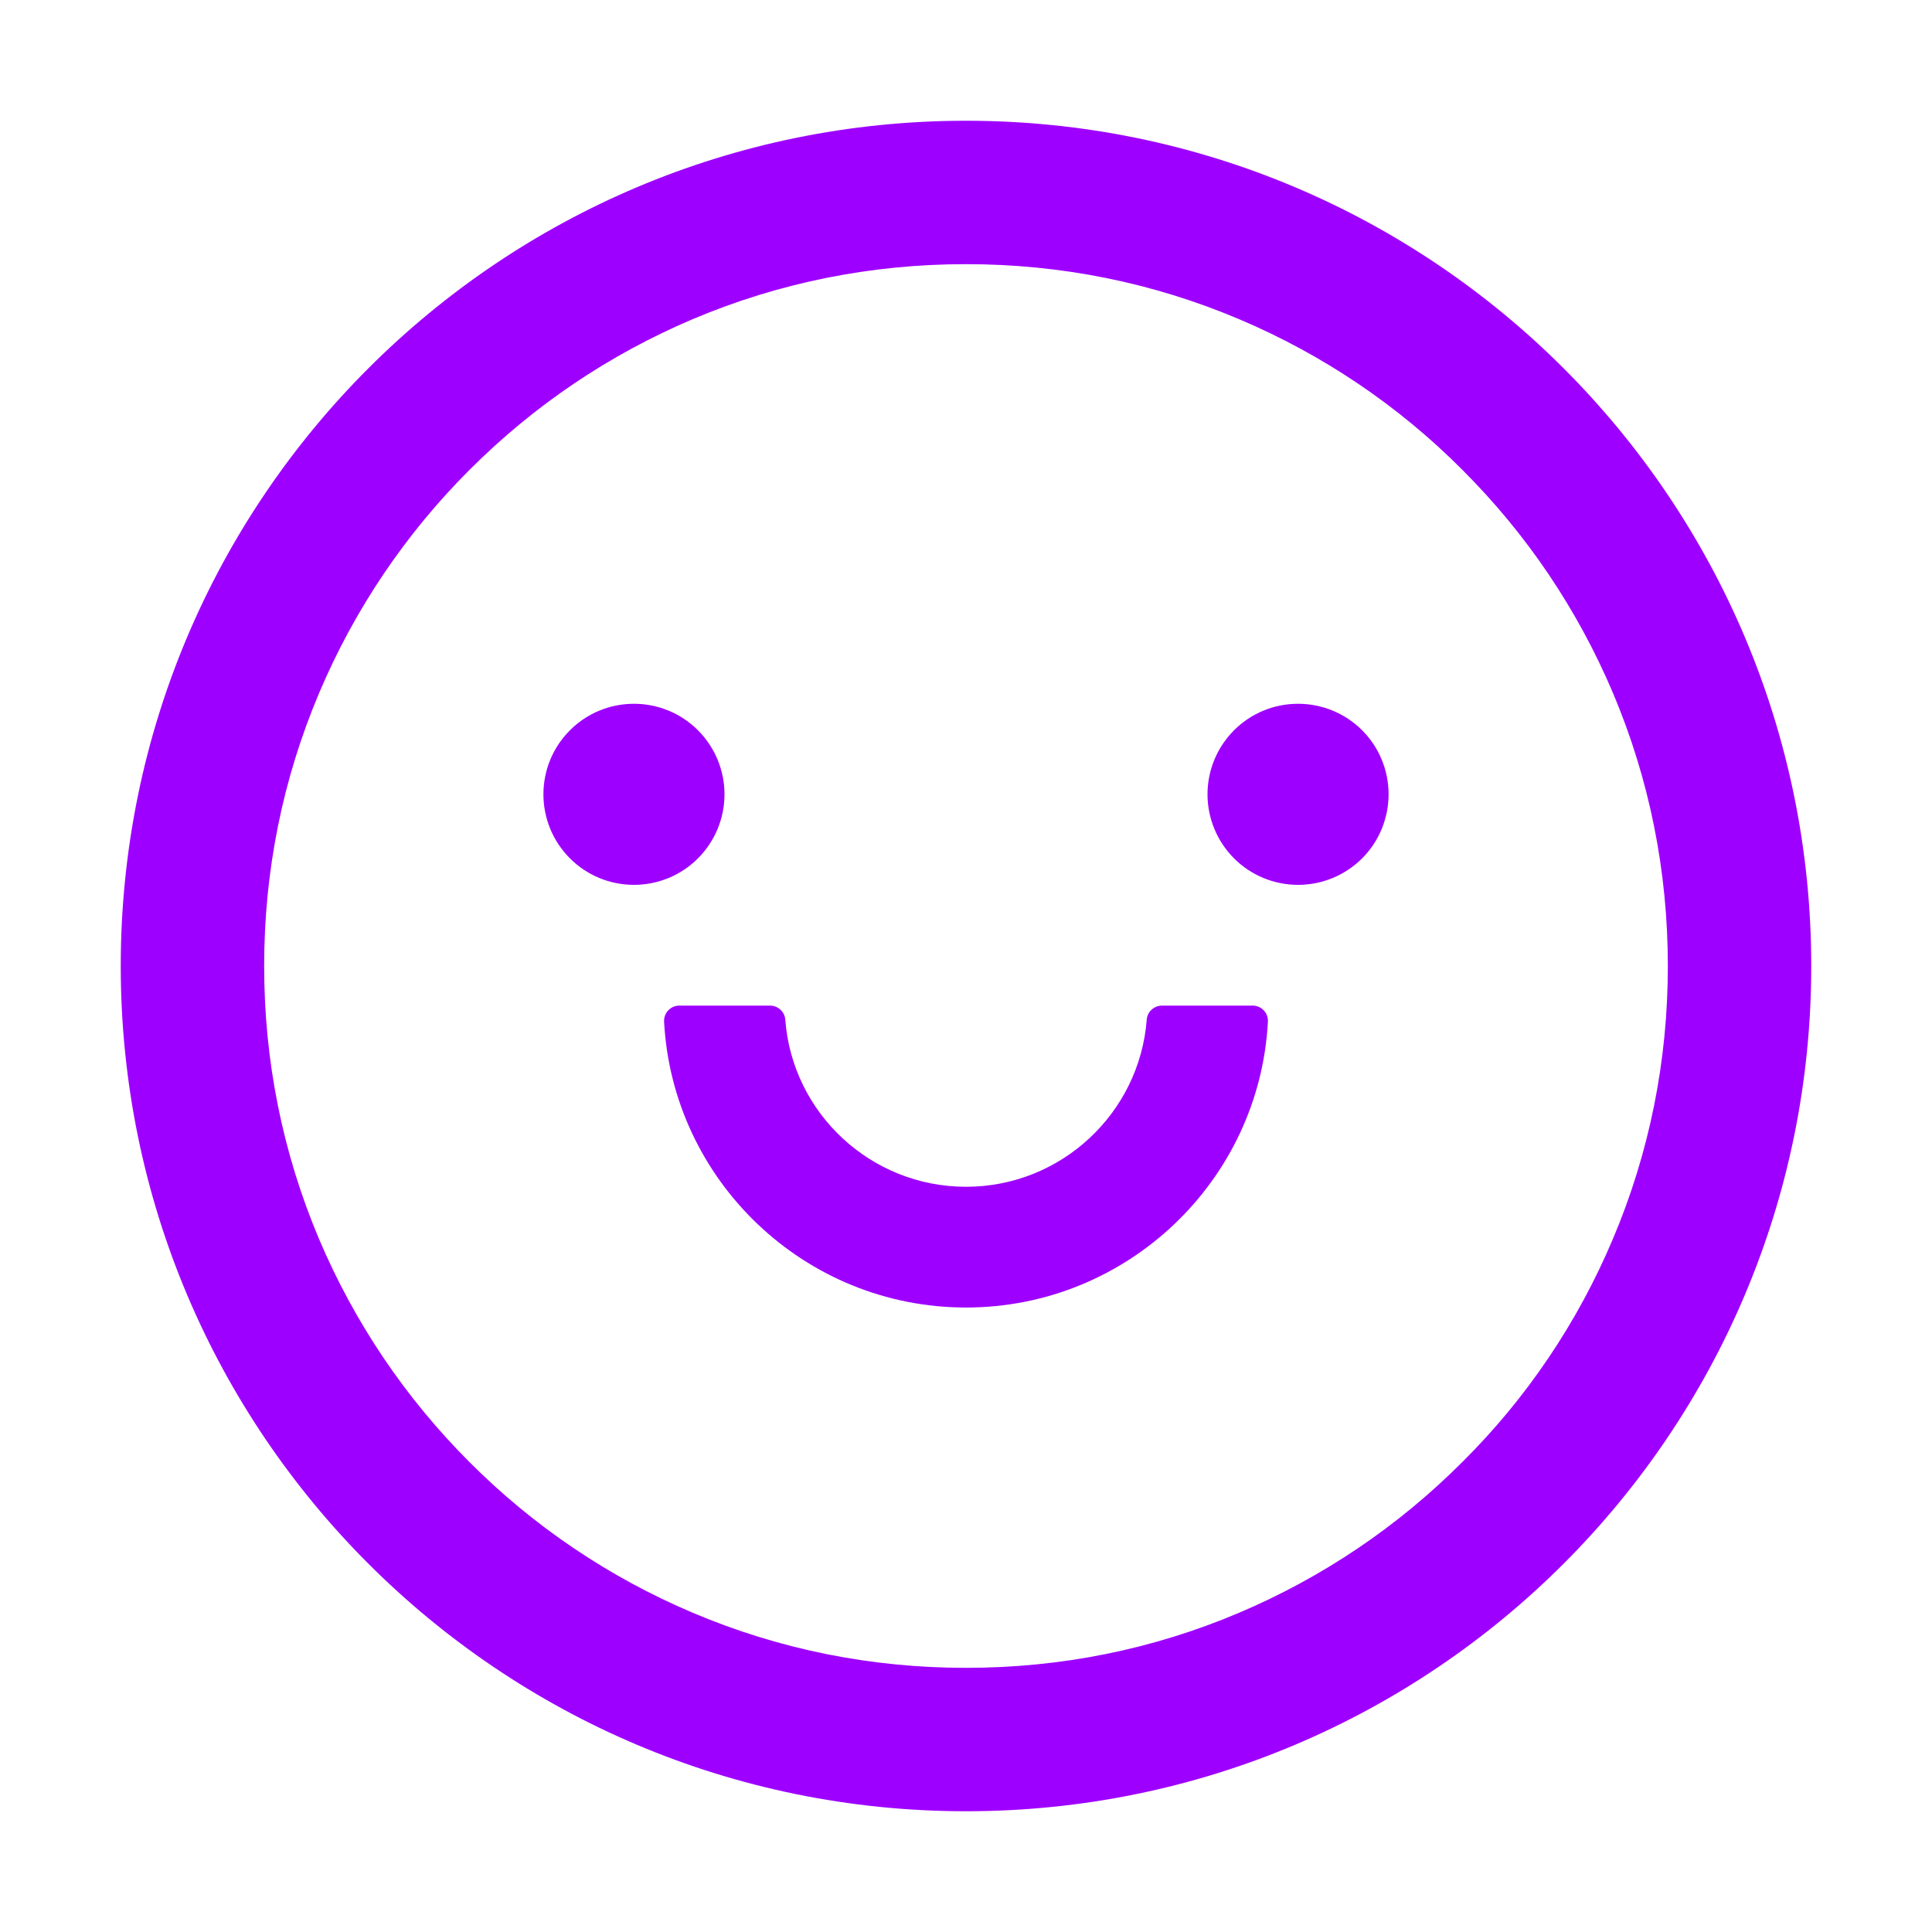 <?xml version="1.0" encoding="UTF-8"?> <svg xmlns="http://www.w3.org/2000/svg" width="22" height="22" viewBox="0 0 22 22" fill="none"> <path d="M6.188 9.045C6.188 9.318 6.296 9.581 6.49 9.774C6.683 9.968 6.945 10.076 7.219 10.076C7.492 10.076 7.755 9.968 7.948 9.774C8.141 9.581 8.25 9.318 8.25 9.045C8.25 8.771 8.141 8.509 7.948 8.316C7.755 8.122 7.492 8.014 7.219 8.014C6.945 8.014 6.683 8.122 6.49 8.316C6.296 8.509 6.188 8.771 6.188 9.045ZM13.75 9.045C13.75 9.318 13.859 9.581 14.052 9.774C14.245 9.968 14.508 10.076 14.781 10.076C15.055 10.076 15.317 9.968 15.511 9.774C15.704 9.581 15.812 9.318 15.812 9.045C15.812 8.771 15.704 8.509 15.511 8.316C15.317 8.122 15.055 8.014 14.781 8.014C14.508 8.014 14.245 8.122 14.052 8.316C13.859 8.509 13.75 8.771 13.75 9.045ZM11 1.375C5.685 1.375 1.375 5.685 1.375 11C1.375 16.315 5.685 20.625 11 20.625C16.315 20.625 20.625 16.315 20.625 11C20.625 5.685 16.315 1.375 11 1.375ZM16.65 16.65C15.916 17.385 15.06 17.961 14.109 18.365C13.127 18.782 12.081 18.992 11 18.992C9.919 18.992 8.873 18.782 7.889 18.365C6.939 17.963 6.076 17.381 5.347 16.65C4.613 15.916 4.037 15.06 3.633 14.109C3.218 13.127 3.008 12.081 3.008 11C3.008 9.919 3.218 8.873 3.635 7.889C4.037 6.939 4.619 6.076 5.35 5.347C6.084 4.613 6.939 4.037 7.891 3.633C8.873 3.218 9.919 3.008 11 3.008C12.081 3.008 13.127 3.218 14.111 3.635C15.061 4.037 15.925 4.619 16.652 5.35C17.387 6.084 17.963 6.939 18.367 7.891C18.782 8.873 18.992 9.919 18.992 11C18.992 12.081 18.782 13.127 18.365 14.111C17.964 15.061 17.382 15.924 16.65 16.65ZM14.266 11.451H13.232C13.142 11.451 13.065 11.52 13.058 11.61C12.977 12.674 12.085 13.514 11 13.514C9.915 13.514 9.021 12.674 8.942 11.61C8.935 11.52 8.858 11.451 8.768 11.451H7.734C7.711 11.451 7.688 11.456 7.667 11.465C7.645 11.474 7.626 11.488 7.61 11.505C7.594 11.521 7.581 11.541 7.573 11.563C7.565 11.585 7.561 11.608 7.562 11.632C7.657 13.443 9.163 14.889 11 14.889C12.837 14.889 14.343 13.443 14.438 11.632C14.439 11.608 14.435 11.585 14.427 11.563C14.419 11.541 14.406 11.521 14.39 11.505C14.374 11.488 14.355 11.474 14.333 11.465C14.312 11.456 14.289 11.451 14.266 11.451Z" fill="#9E00FF"></path> </svg> 